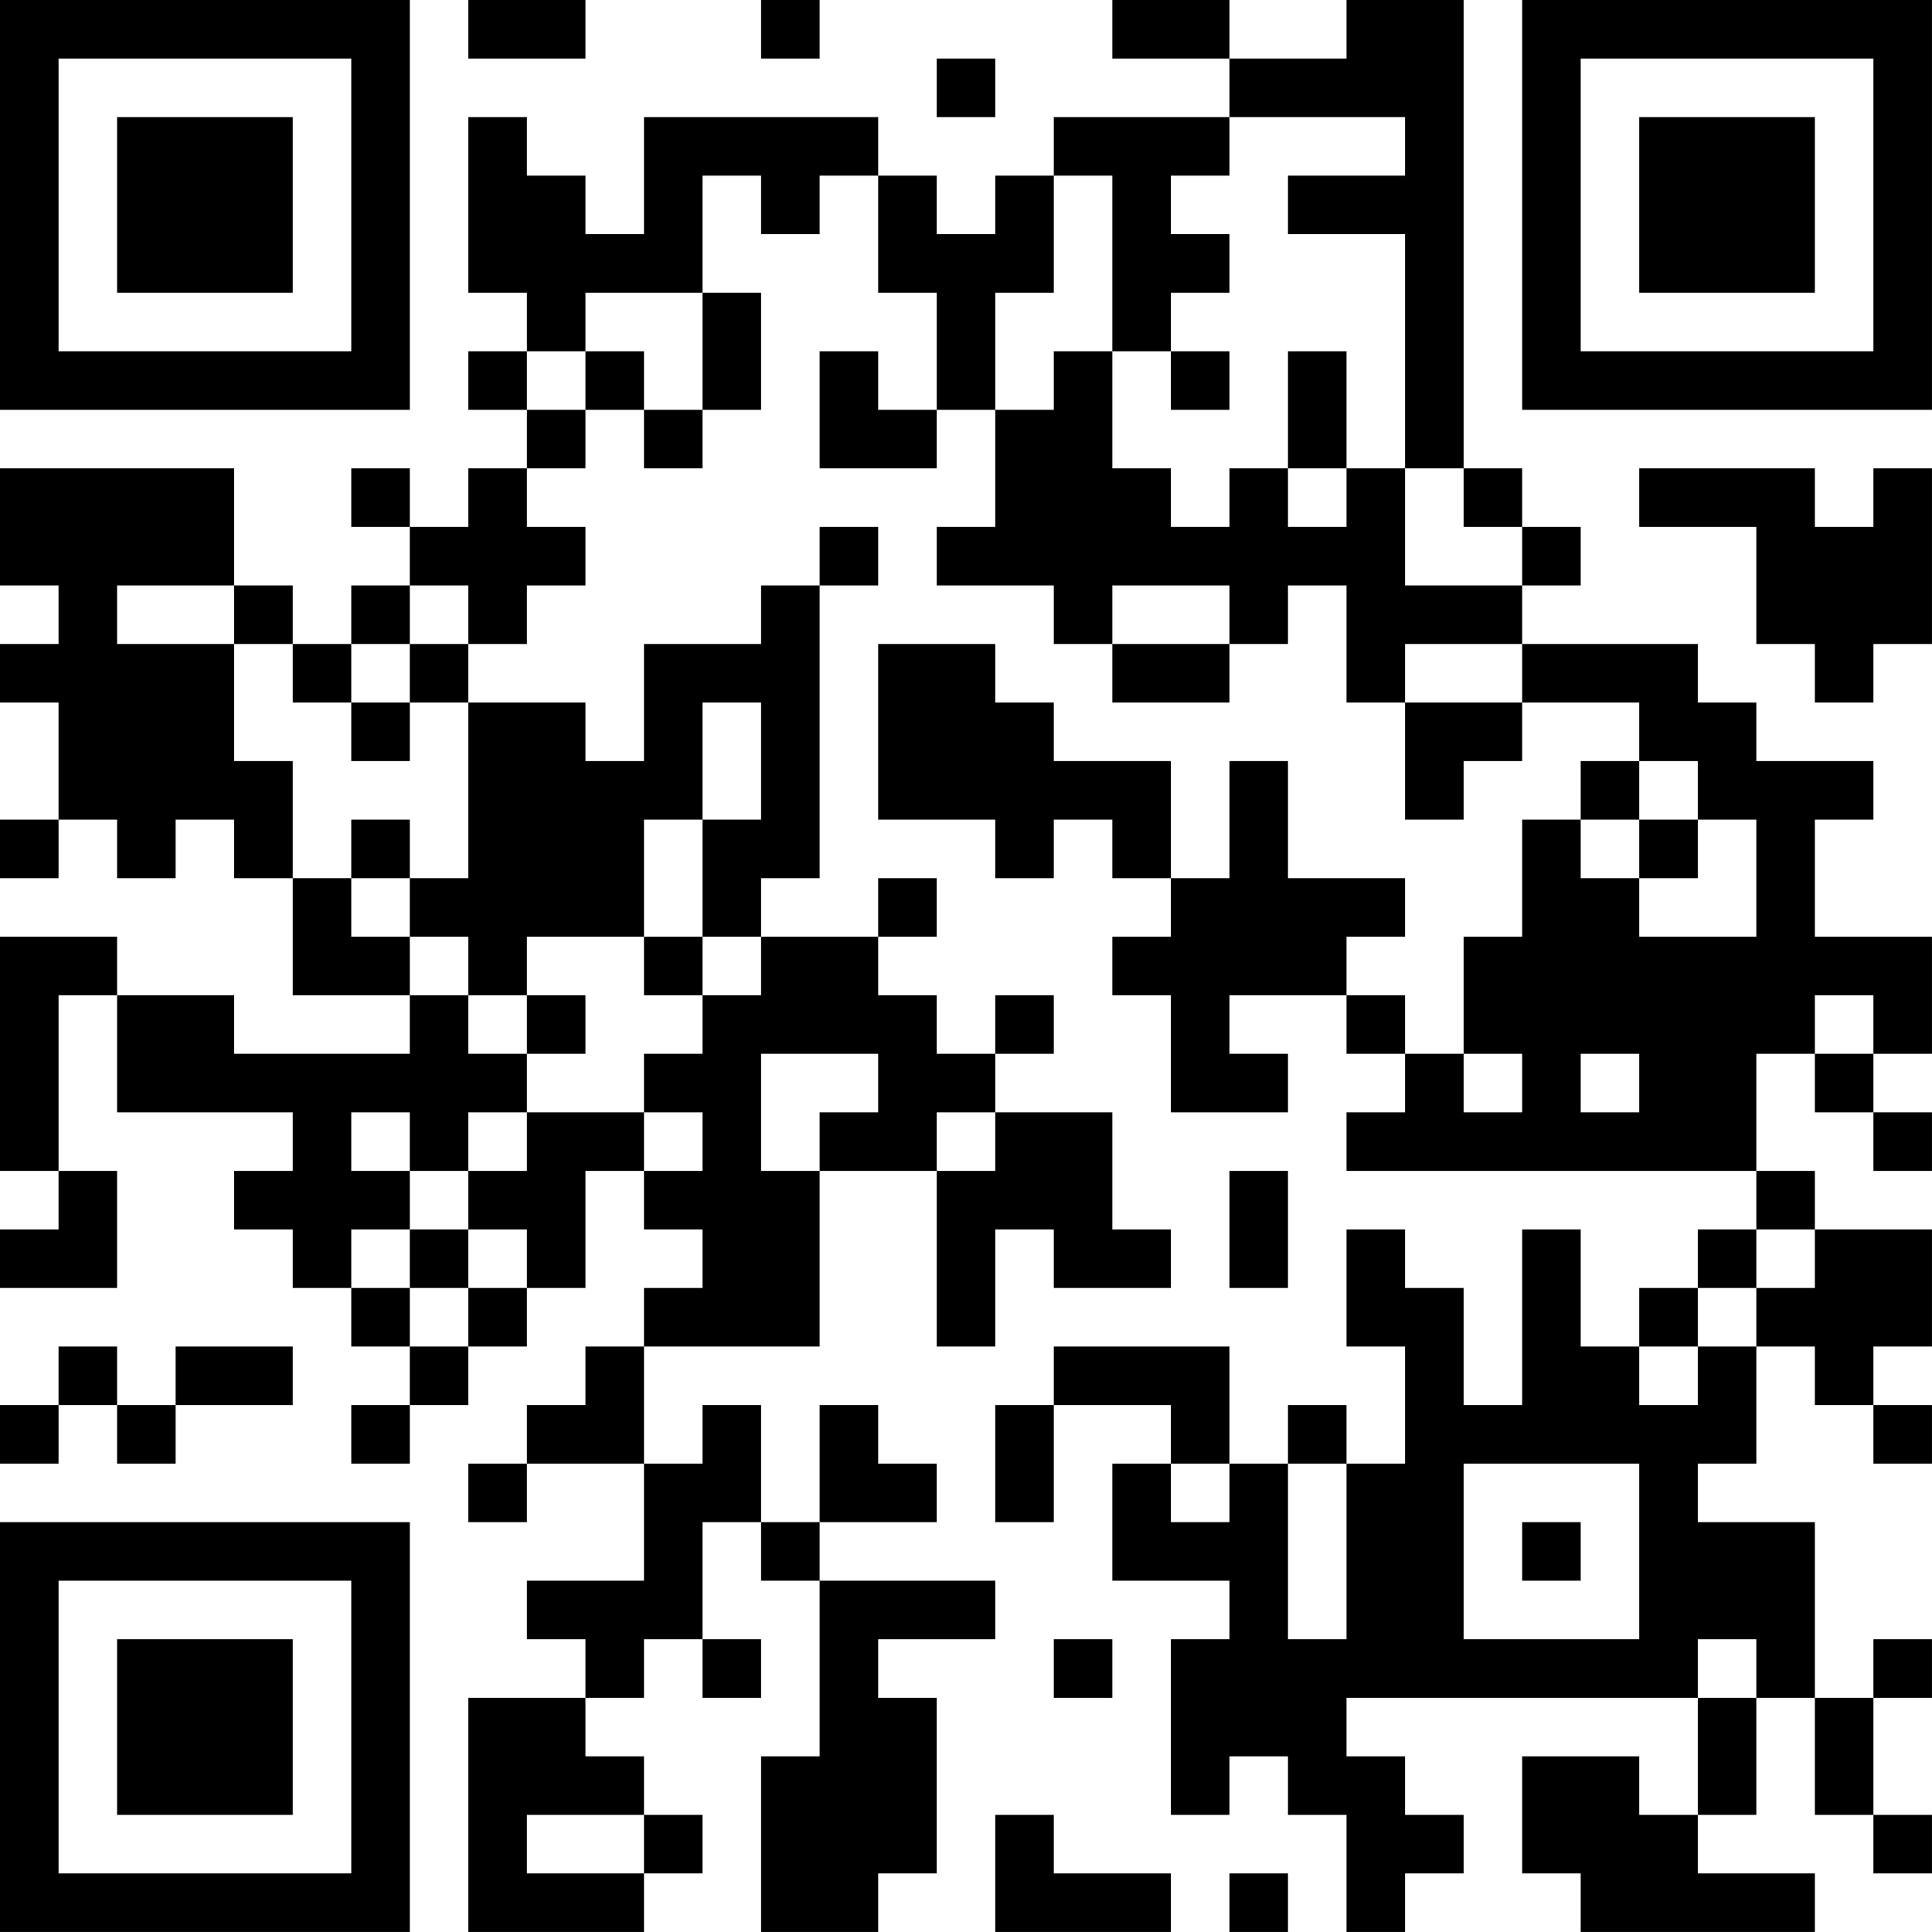 <?xml version="1.0" encoding="UTF-8"?>
<svg xmlns="http://www.w3.org/2000/svg" version="1.1" width="400" height="400" viewBox="0 0 400 400"><rect x="0" y="0" width="400" height="400" fill="#ffffff"/><g transform="scale(12.121)"><g transform="translate(0,0)"><path fill-rule="evenodd" d="M8 0L8 1L10 1L10 0ZM13 0L13 1L14 1L14 0ZM19 0L19 1L21 1L21 2L18 2L18 3L17 3L17 4L16 4L16 3L15 3L15 2L11 2L11 4L10 4L10 3L9 3L9 2L8 2L8 5L9 5L9 6L8 6L8 7L9 7L9 8L8 8L8 9L7 9L7 8L6 8L6 9L7 9L7 10L6 10L6 11L5 11L5 10L4 10L4 8L0 8L0 10L1 10L1 11L0 11L0 12L1 12L1 14L0 14L0 15L1 15L1 14L2 14L2 15L3 15L3 14L4 14L4 15L5 15L5 17L7 17L7 18L4 18L4 17L2 17L2 16L0 16L0 20L1 20L1 21L0 21L0 22L2 22L2 20L1 20L1 17L2 17L2 19L5 19L5 20L4 20L4 21L5 21L5 22L6 22L6 23L7 23L7 24L6 24L6 25L7 25L7 24L8 24L8 23L9 23L9 22L10 22L10 20L11 20L11 21L12 21L12 22L11 22L11 23L10 23L10 24L9 24L9 25L8 25L8 26L9 26L9 25L11 25L11 27L9 27L9 28L10 28L10 29L8 29L8 33L11 33L11 32L12 32L12 31L11 31L11 30L10 30L10 29L11 29L11 28L12 28L12 29L13 29L13 28L12 28L12 26L13 26L13 27L14 27L14 30L13 30L13 33L15 33L15 32L16 32L16 29L15 29L15 28L17 28L17 27L14 27L14 26L16 26L16 25L15 25L15 24L14 24L14 26L13 26L13 24L12 24L12 25L11 25L11 23L14 23L14 20L16 20L16 23L17 23L17 21L18 21L18 22L20 22L20 21L19 21L19 19L17 19L17 18L18 18L18 17L17 17L17 18L16 18L16 17L15 17L15 16L16 16L16 15L15 15L15 16L13 16L13 15L14 15L14 10L15 10L15 9L14 9L14 10L13 10L13 11L11 11L11 13L10 13L10 12L8 12L8 11L9 11L9 10L10 10L10 9L9 9L9 8L10 8L10 7L11 7L11 8L12 8L12 7L13 7L13 5L12 5L12 3L13 3L13 4L14 4L14 3L15 3L15 5L16 5L16 7L15 7L15 6L14 6L14 8L16 8L16 7L17 7L17 9L16 9L16 10L18 10L18 11L19 11L19 12L21 12L21 11L22 11L22 10L23 10L23 12L24 12L24 14L25 14L25 13L26 13L26 12L28 12L28 13L27 13L27 14L26 14L26 16L25 16L25 18L24 18L24 17L23 17L23 16L24 16L24 15L22 15L22 13L21 13L21 15L20 15L20 13L18 13L18 12L17 12L17 11L15 11L15 14L17 14L17 15L18 15L18 14L19 14L19 15L20 15L20 16L19 16L19 17L20 17L20 19L22 19L22 18L21 18L21 17L23 17L23 18L24 18L24 19L23 19L23 20L30 20L30 21L29 21L29 22L28 22L28 23L27 23L27 21L26 21L26 24L25 24L25 22L24 22L24 21L23 21L23 23L24 23L24 25L23 25L23 24L22 24L22 25L21 25L21 23L18 23L18 24L17 24L17 26L18 26L18 24L20 24L20 25L19 25L19 27L21 27L21 28L20 28L20 31L21 31L21 30L22 30L22 31L23 31L23 33L24 33L24 32L25 32L25 31L24 31L24 30L23 30L23 29L29 29L29 31L28 31L28 30L26 30L26 32L27 32L27 33L31 33L31 32L29 32L29 31L30 31L30 29L31 29L31 31L32 31L32 32L33 32L33 31L32 31L32 29L33 29L33 28L32 28L32 29L31 29L31 26L29 26L29 25L30 25L30 23L31 23L31 24L32 24L32 25L33 25L33 24L32 24L32 23L33 23L33 21L31 21L31 20L30 20L30 18L31 18L31 19L32 19L32 20L33 20L33 19L32 19L32 18L33 18L33 16L31 16L31 14L32 14L32 13L30 13L30 12L29 12L29 11L26 11L26 10L27 10L27 9L26 9L26 8L25 8L25 0L23 0L23 1L21 1L21 0ZM16 1L16 2L17 2L17 1ZM21 2L21 3L20 3L20 4L21 4L21 5L20 5L20 6L19 6L19 3L18 3L18 5L17 5L17 7L18 7L18 6L19 6L19 8L20 8L20 9L21 9L21 8L22 8L22 9L23 9L23 8L24 8L24 10L26 10L26 9L25 9L25 8L24 8L24 4L22 4L22 3L24 3L24 2ZM10 5L10 6L9 6L9 7L10 7L10 6L11 6L11 7L12 7L12 5ZM20 6L20 7L21 7L21 6ZM22 6L22 8L23 8L23 6ZM28 8L28 9L30 9L30 11L31 11L31 12L32 12L32 11L33 11L33 8L32 8L32 9L31 9L31 8ZM2 10L2 11L4 11L4 13L5 13L5 15L6 15L6 16L7 16L7 17L8 17L8 18L9 18L9 19L8 19L8 20L7 20L7 19L6 19L6 20L7 20L7 21L6 21L6 22L7 22L7 23L8 23L8 22L9 22L9 21L8 21L8 20L9 20L9 19L11 19L11 20L12 20L12 19L11 19L11 18L12 18L12 17L13 17L13 16L12 16L12 14L13 14L13 12L12 12L12 14L11 14L11 16L9 16L9 17L8 17L8 16L7 16L7 15L8 15L8 12L7 12L7 11L8 11L8 10L7 10L7 11L6 11L6 12L5 12L5 11L4 11L4 10ZM19 10L19 11L21 11L21 10ZM24 11L24 12L26 12L26 11ZM6 12L6 13L7 13L7 12ZM28 13L28 14L27 14L27 15L28 15L28 16L30 16L30 14L29 14L29 13ZM6 14L6 15L7 15L7 14ZM28 14L28 15L29 15L29 14ZM11 16L11 17L12 17L12 16ZM9 17L9 18L10 18L10 17ZM31 17L31 18L32 18L32 17ZM13 18L13 20L14 20L14 19L15 19L15 18ZM25 18L25 19L26 19L26 18ZM27 18L27 19L28 19L28 18ZM16 19L16 20L17 20L17 19ZM21 20L21 22L22 22L22 20ZM7 21L7 22L8 22L8 21ZM30 21L30 22L29 22L29 23L28 23L28 24L29 24L29 23L30 23L30 22L31 22L31 21ZM1 23L1 24L0 24L0 25L1 25L1 24L2 24L2 25L3 25L3 24L5 24L5 23L3 23L3 24L2 24L2 23ZM20 25L20 26L21 26L21 25ZM22 25L22 28L23 28L23 25ZM25 25L25 28L28 28L28 25ZM26 26L26 27L27 27L27 26ZM18 28L18 29L19 29L19 28ZM29 28L29 29L30 29L30 28ZM9 31L9 32L11 32L11 31ZM17 31L17 33L20 33L20 32L18 32L18 31ZM21 32L21 33L22 33L22 32ZM0 0L0 7L7 7L7 0ZM1 1L1 6L6 6L6 1ZM2 2L2 5L5 5L5 2ZM26 0L26 7L33 7L33 0ZM27 1L27 6L32 6L32 1ZM28 2L28 5L31 5L31 2ZM0 26L0 33L7 33L7 26ZM1 27L1 32L6 32L6 27ZM2 28L2 31L5 31L5 28Z" fill="#000000"/></g></g></svg>
